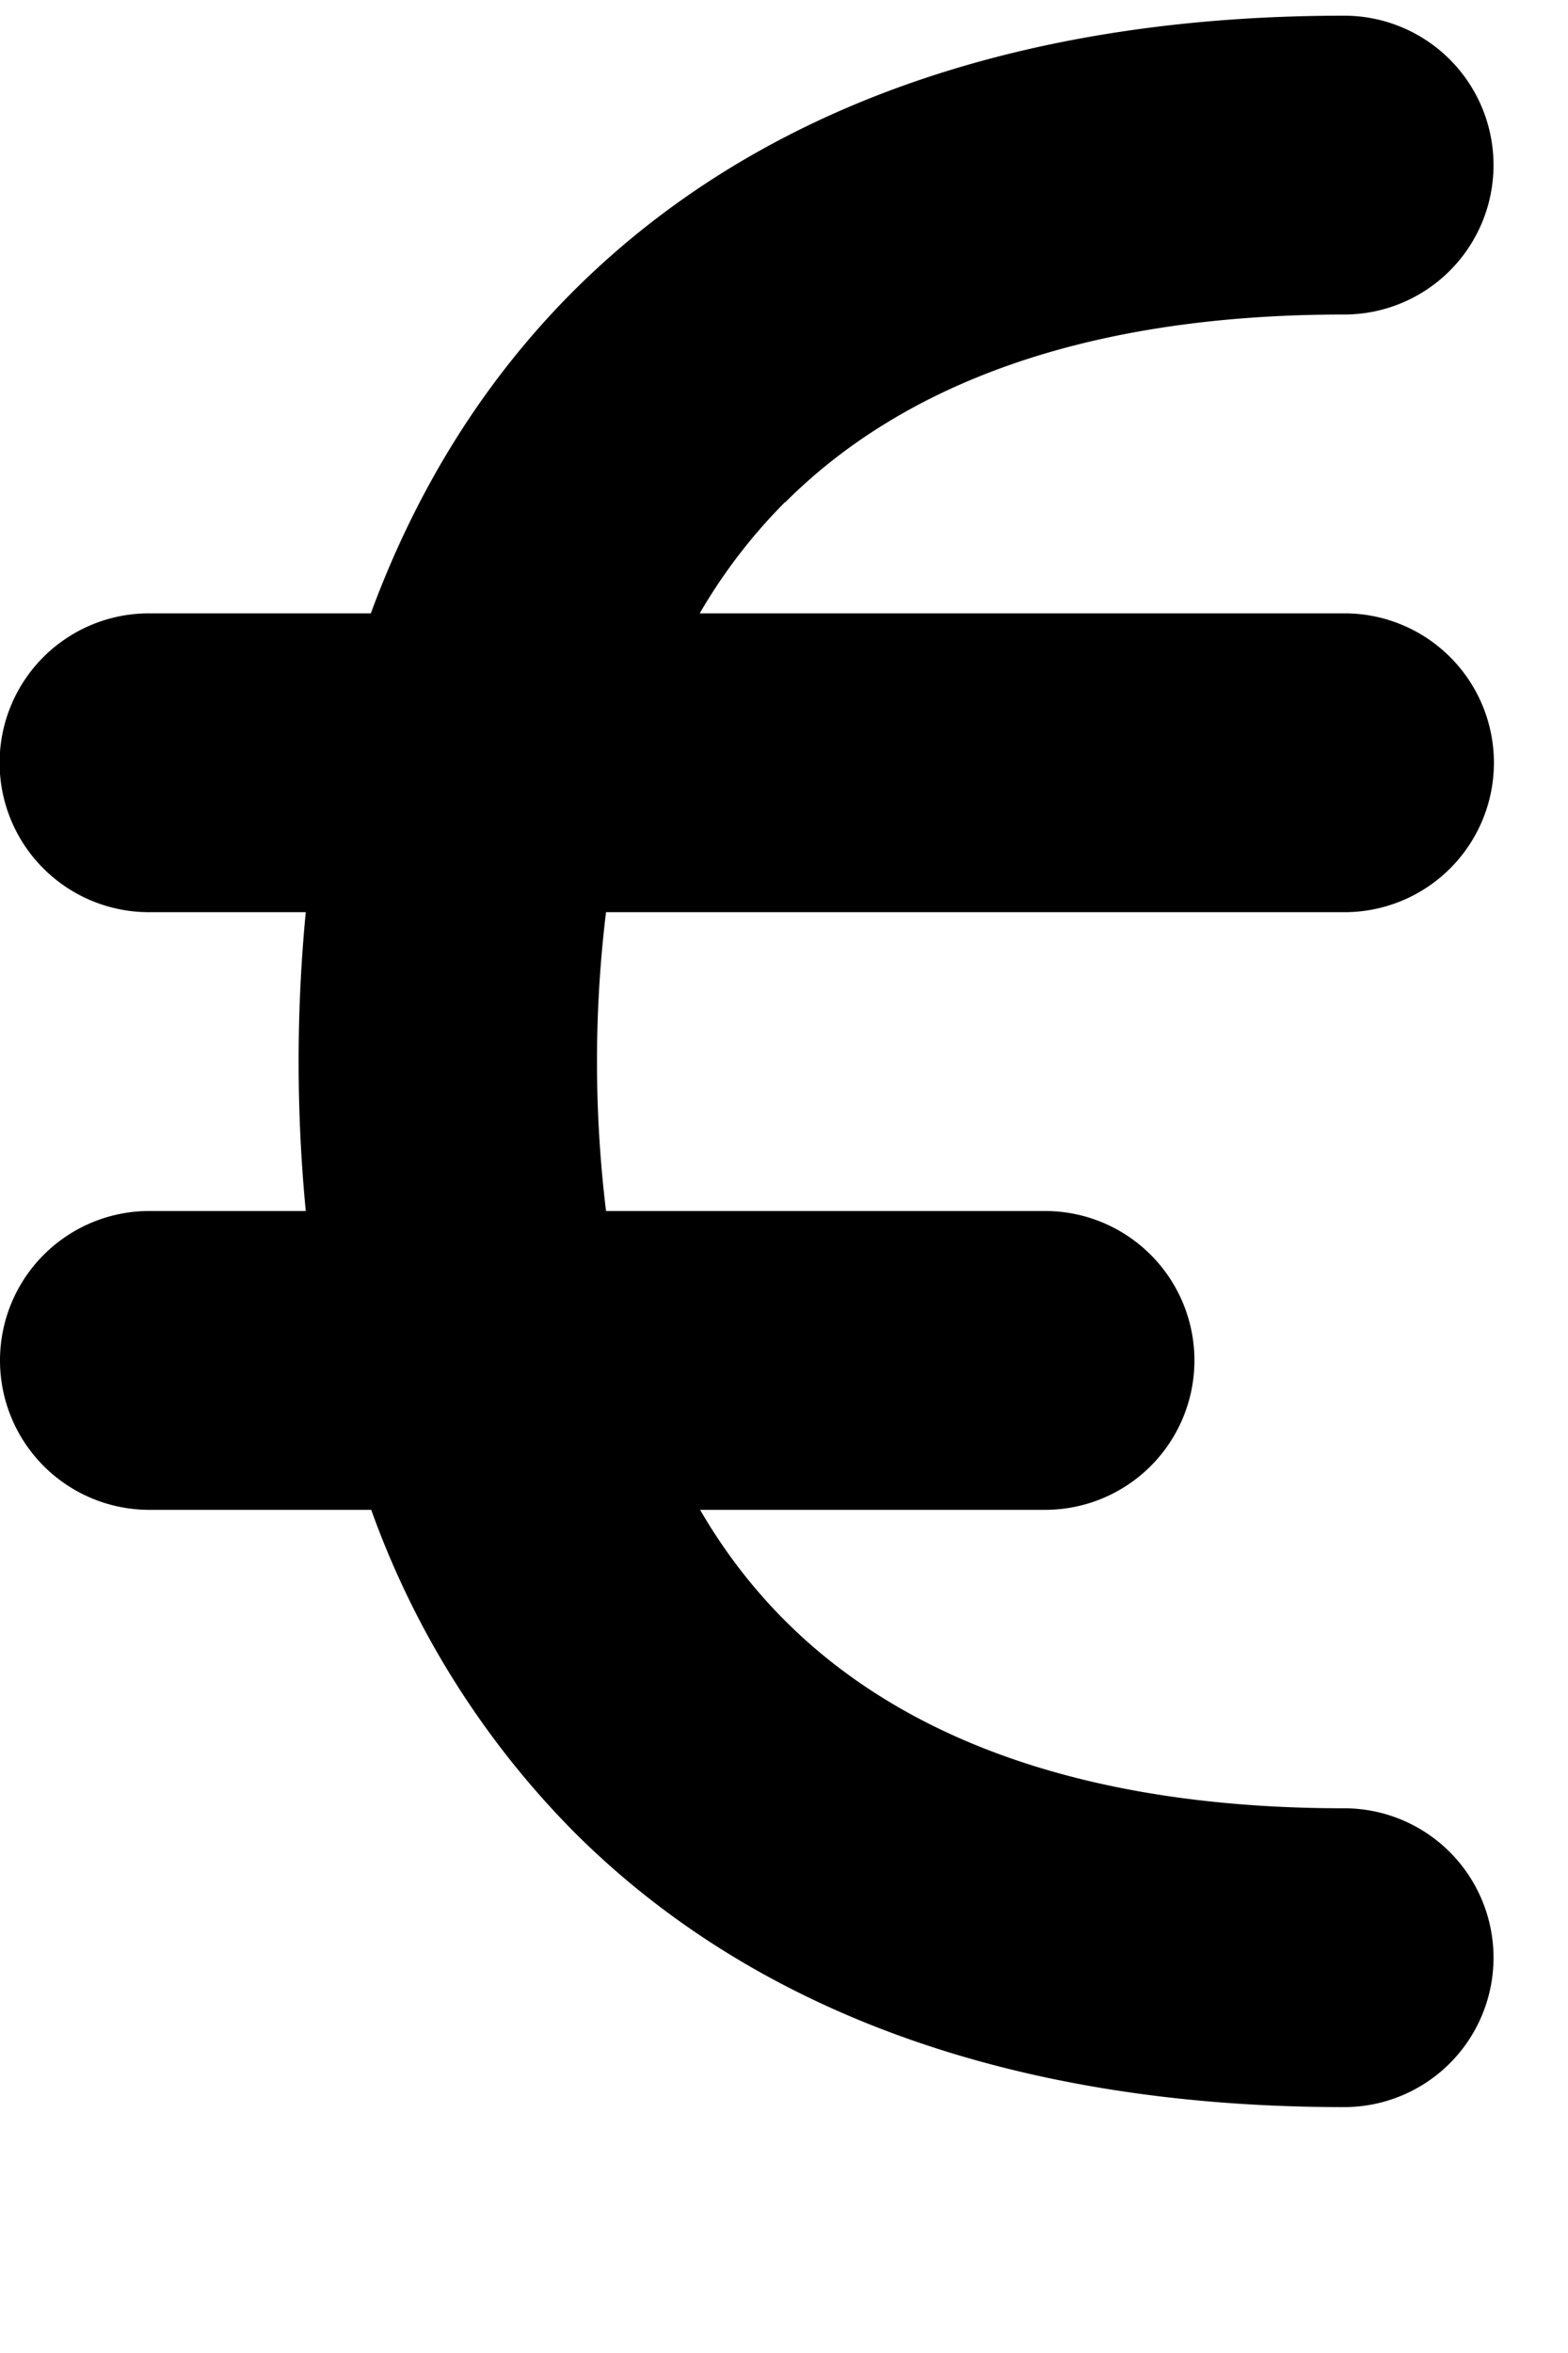 <svg xmlns="http://www.w3.org/2000/svg" width="4" height="6" fill="none"><path fill="#000" fill-rule="evenodd" d="M2.003 1.28a1.392 1.392 0 0 0-.218.284H3.43a.38.38 0 1 1 0 .762H1.546a3.158 3.158 0 0 0 0 .762h1.12a.381.381 0 0 1 0 .762h-.88c.062.107.135.201.217.283.295.295.757.478 1.426.478a.38.38 0 1 1 0 .762c-.805 0-1.486-.223-1.965-.702a2.239 2.239 0 0 1-.517-.821H.381a.381.381 0 0 1 0-.762H.78a3.993 3.993 0 0 1 0-.762H.38a.38.38 0 1 1 0-.762h.566c.116-.315.287-.592.517-.822C1.943.263 2.624.04 3.429.04a.38.38 0 1 1 0 .762c-.669 0-1.13.183-1.426.479Z" clip-rule="evenodd"/></svg>